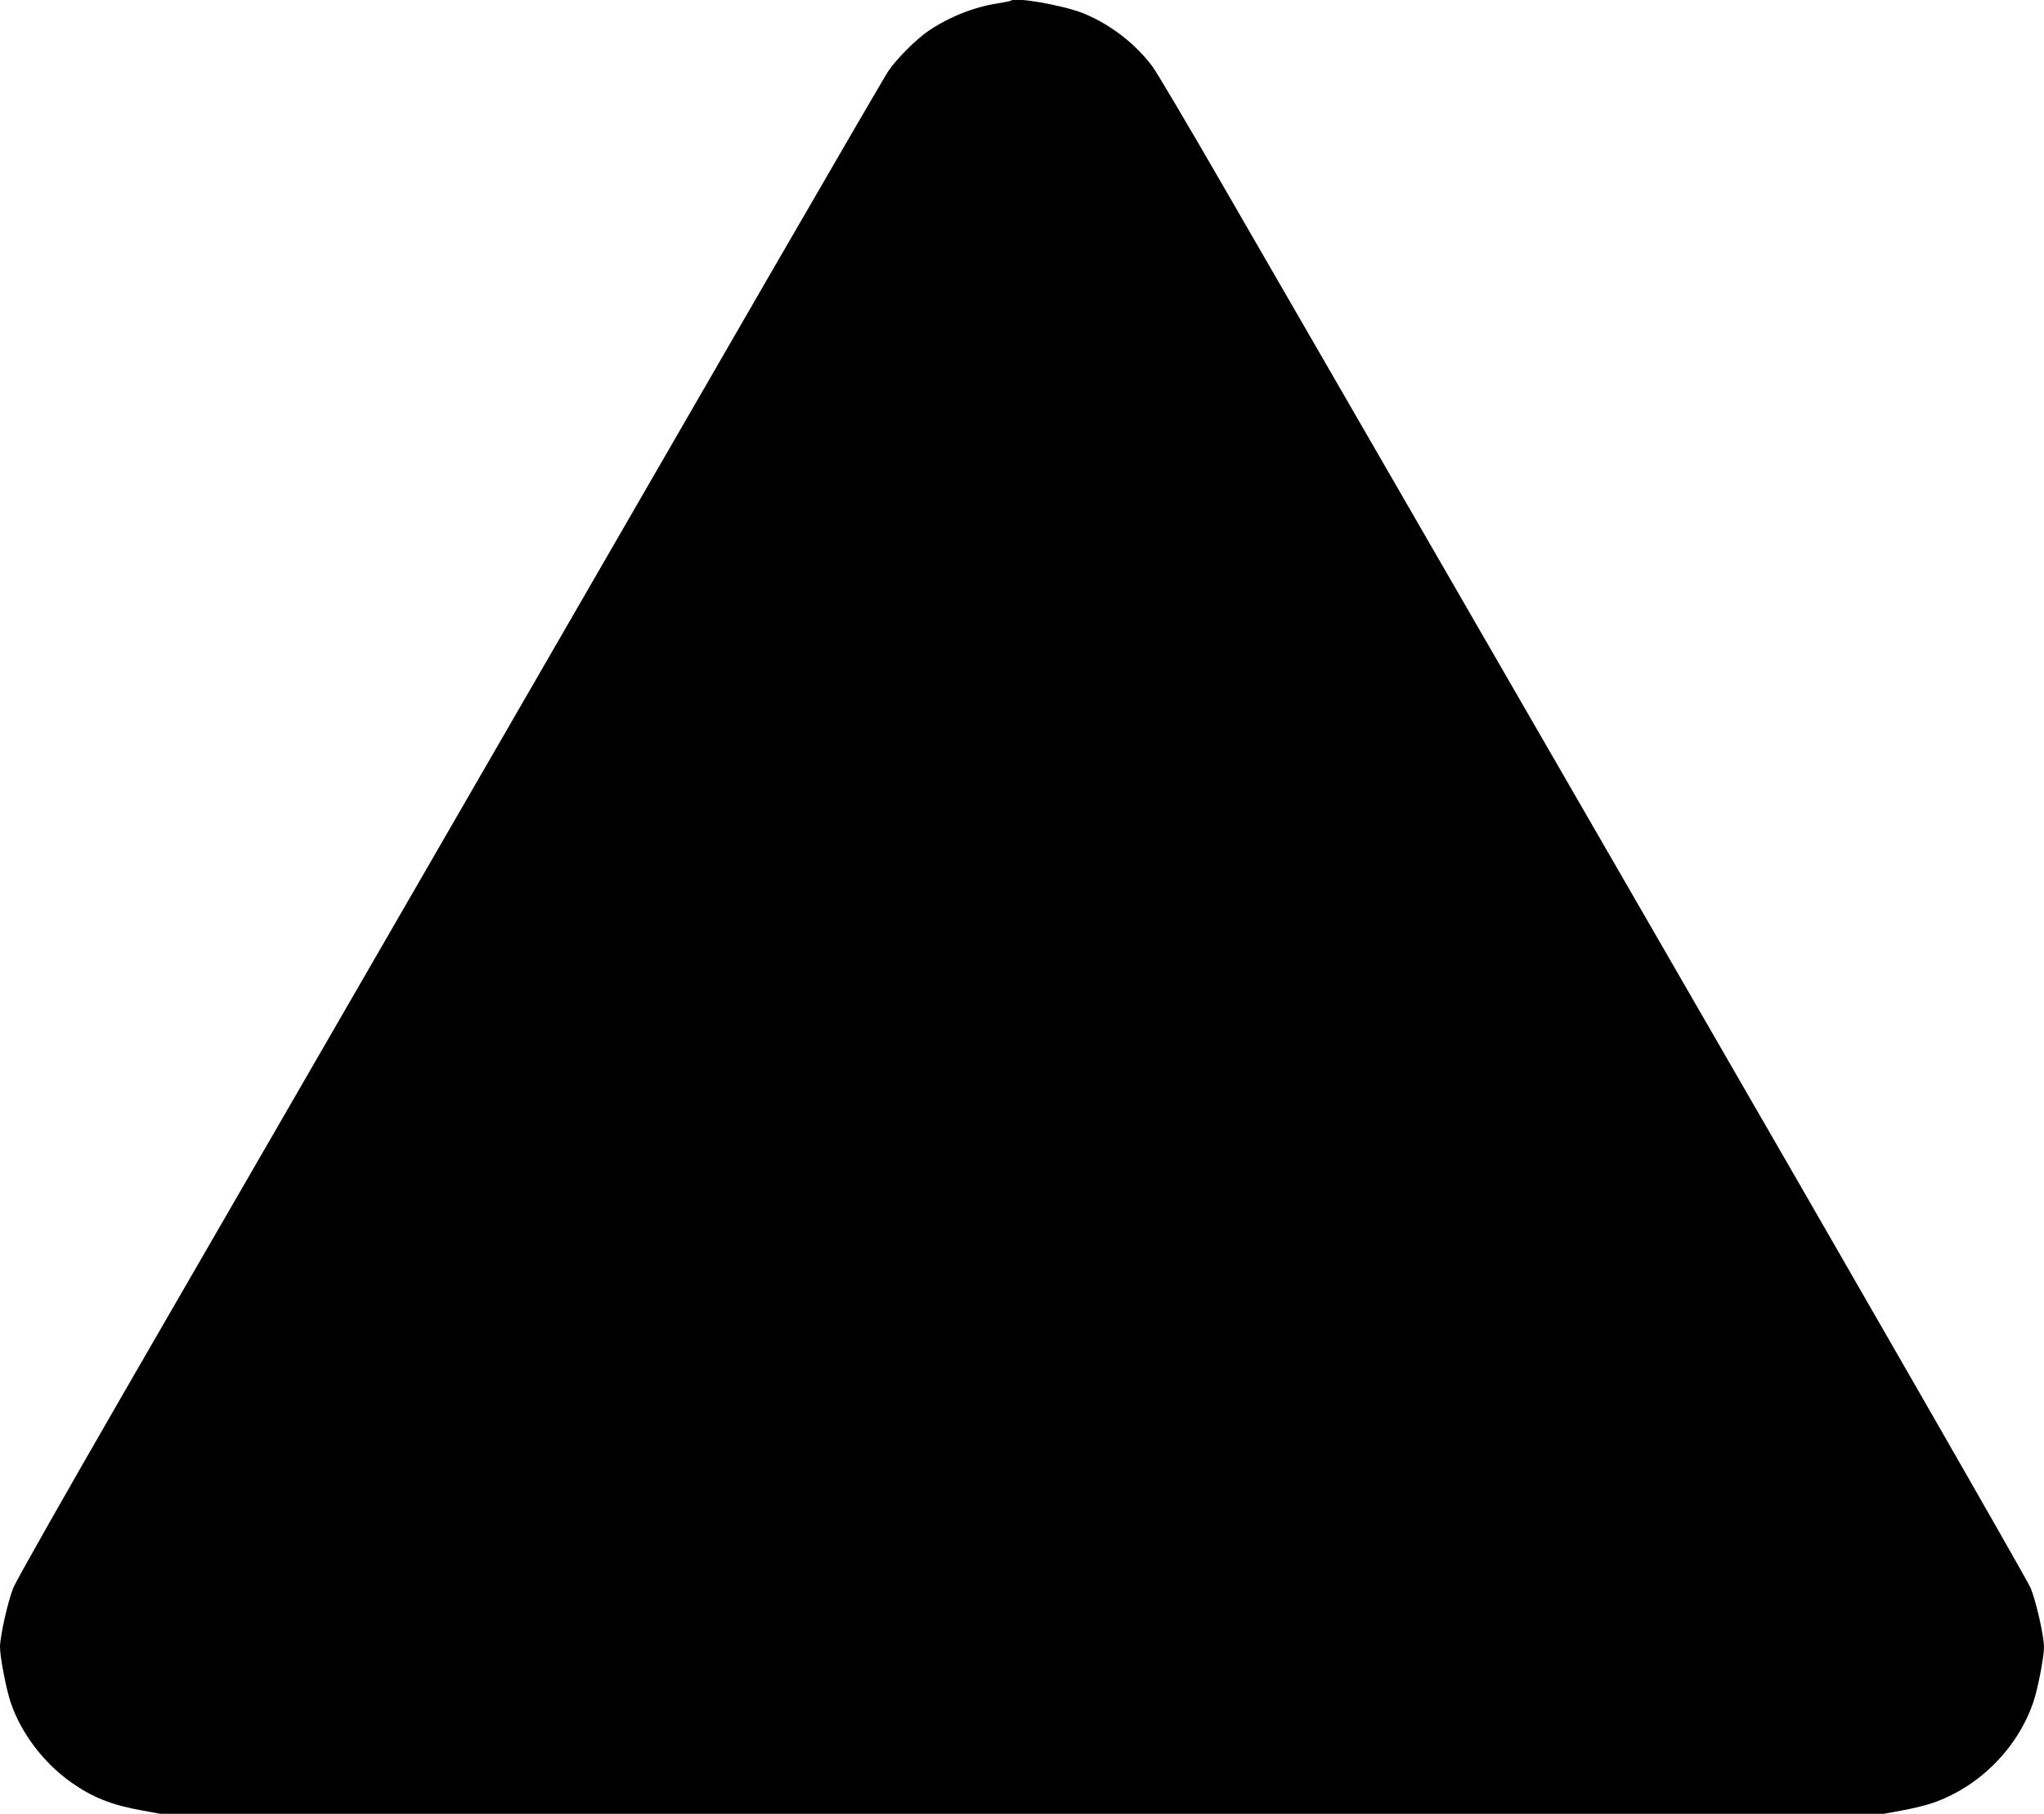 <?xml version="1.0" standalone="no"?>
<!DOCTYPE svg PUBLIC "-//W3C//DTD SVG 20010904//EN"
 "http://www.w3.org/TR/2001/REC-SVG-20010904/DTD/svg10.dtd">
<svg version="1.0" xmlns="http://www.w3.org/2000/svg"
 width="1280pt" height="1136pt" viewBox="0 0 1280 1136"
 preserveAspectRatio="xMidYMid meet">
<g transform="translate(0,1136) scale(0.1,-0.1)"
fill="#000000" stroke="none">
<path d="M6329 11355 c-3 -2 -38 -9 -79 -16 -149 -22 -304 -84 -435 -172 -77
-52 -200 -175 -252 -252 -22 -33 -366 -625 -765 -1315 -399 -690 -1177 -2038
-1730 -2995 -553 -957 -1147 -1985 -1320 -2285 -173 -300 -611 -1058 -974
-1685 -362 -627 -673 -1176 -691 -1220 -34 -86 -83 -303 -83 -371 0 -62 38
-259 66 -344 64 -192 206 -380 378 -502 136 -96 255 -143 445 -177 l114 -21
5397 0 5397 0 114 21 c63 11 148 32 189 46 292 99 536 344 634 635 28 83 66
281 66 342 0 68 -49 286 -84 371 -18 45 -1059 1859 -2351 4095 -1275 2208
-2493 4319 -2708 4690 -214 371 -412 705 -439 742 -105 142 -264 265 -430 333
-127 52 -434 106 -459 80z"/>
</g>
</svg>
